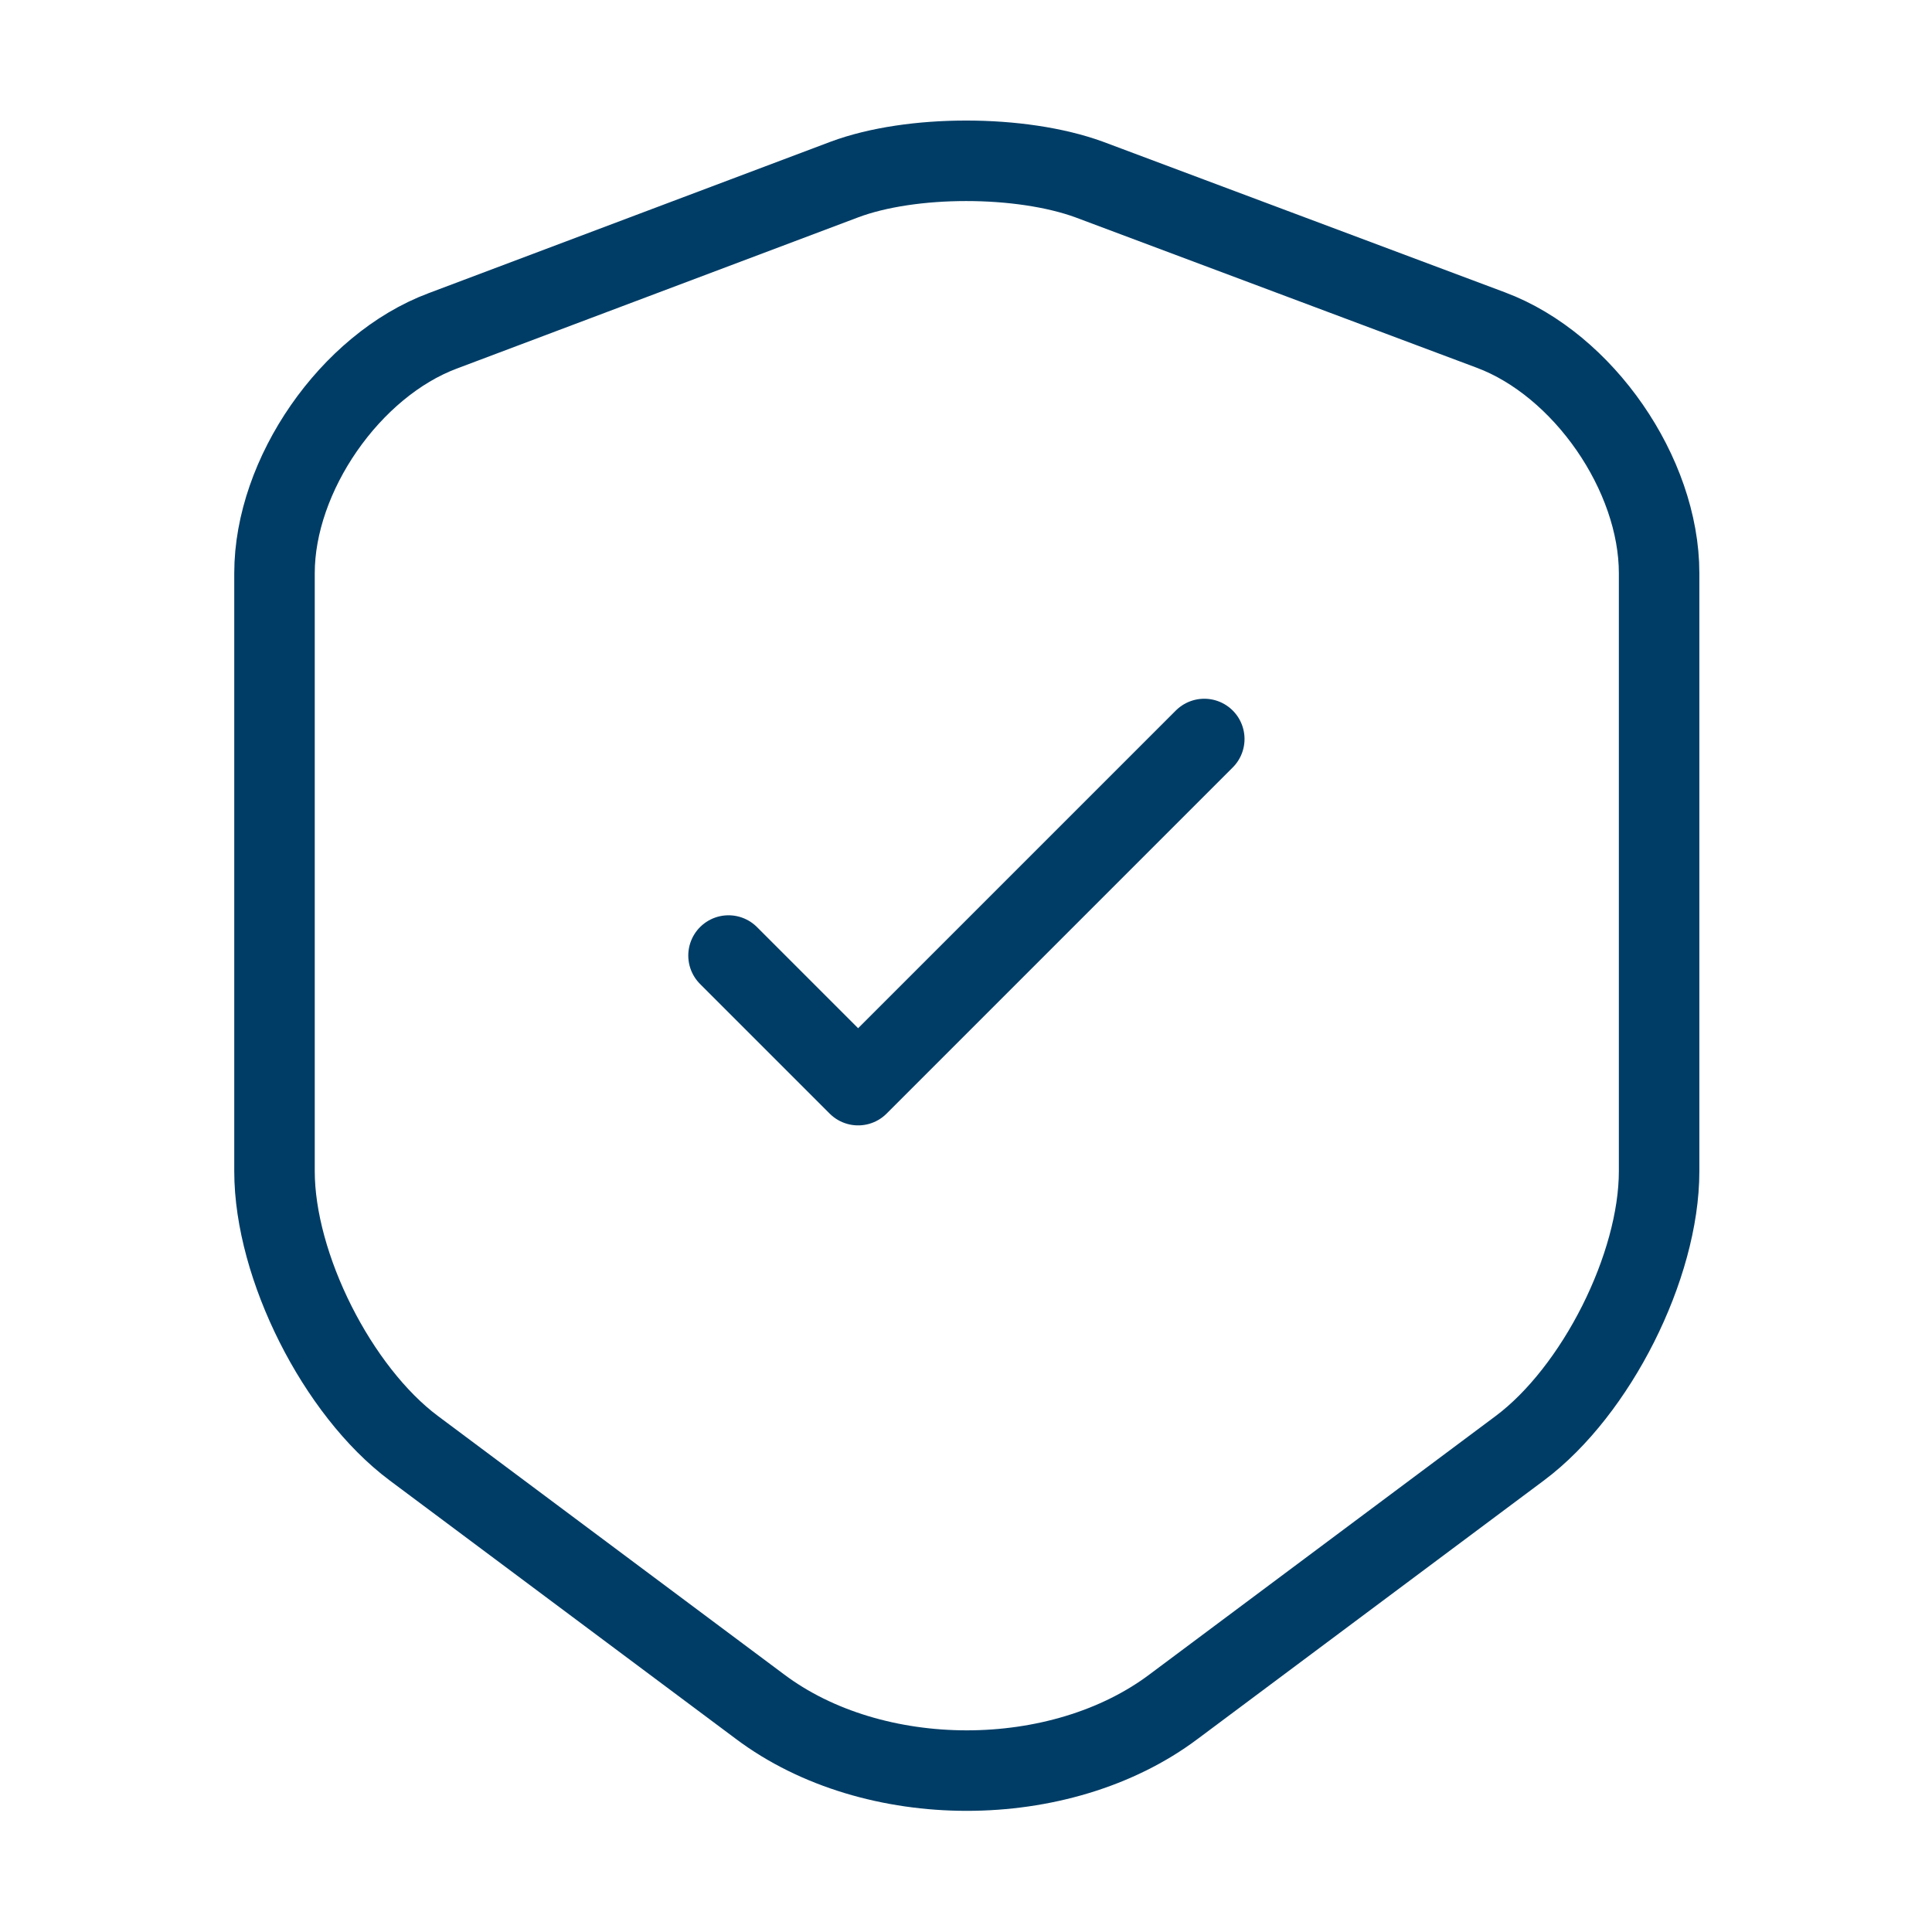<svg width="48" height="48" viewBox="0 0 48 48" fill="none" xmlns="http://www.w3.org/2000/svg"><path d="M20.98 4.46L11 8.22C8.7 9.08 6.82 11.8 6.82 14.24V29.1C6.82 31.46 8.38 34.56 10.28 35.98L18.88 42.4C21.7 44.52 26.34 44.52 29.16 42.4L37.76 35.98C39.66 34.56 41.22 31.46 41.22 29.1V14.24C41.22 11.78 39.34 9.06 37.04 8.2L27.06 4.46C25.36 3.84 22.64 3.84 20.98 4.46Z" stroke="#003D66" stroke-width="2" stroke-linecap="round" stroke-linejoin="round"/><path d="M18.1 23.74L21.32 26.96L29.92 18.36" stroke="#003D66" stroke-width="2" stroke-linecap="round" stroke-linejoin="round"/></svg>
